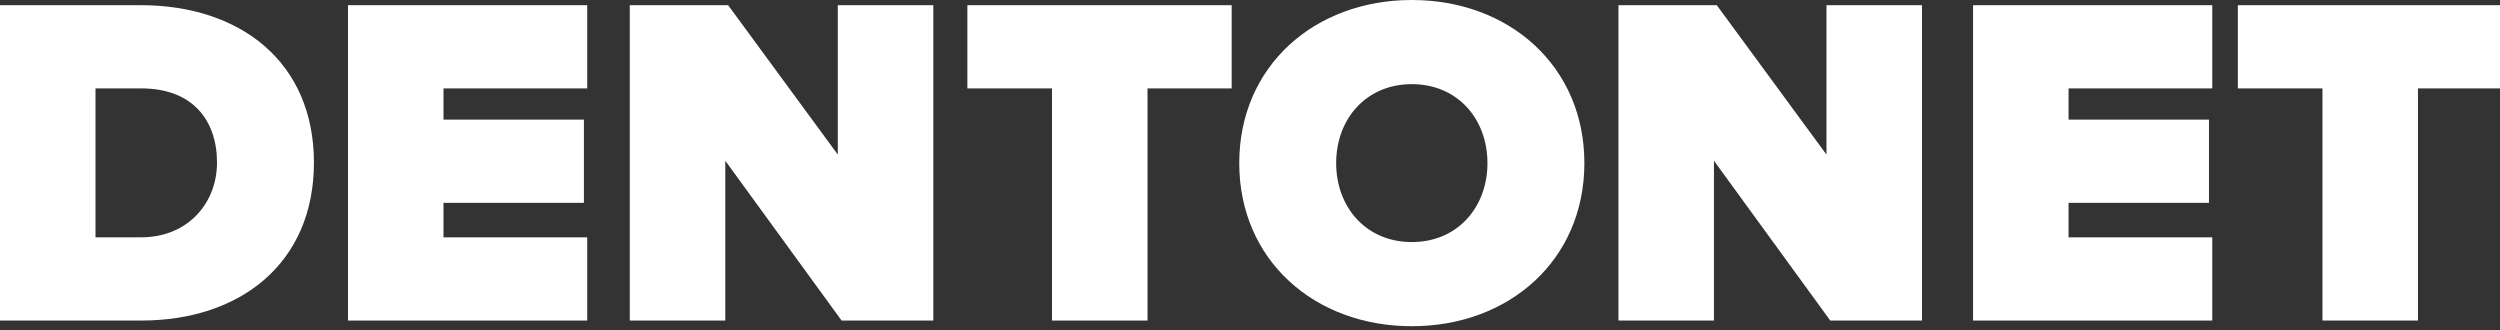 <?xml version="1.0" encoding="UTF-8"?>
<!-- Generator: Adobe Illustrator 16.0.3, SVG Export Plug-In . SVG Version: 6.00 Build 0)  -->
<!DOCTYPE svg PUBLIC "-//W3C//DTD SVG 1.0//EN" "http://www.w3.org/TR/2001/REC-SVG-20010904/DTD/svg10.dtd">
<svg version="1.0" id="Warstwa_1" xmlns="http://www.w3.org/2000/svg" xmlns:xlink="http://www.w3.org/1999/xlink" x="0px" y="0px" viewBox="0 0 371 49" xml:space="preserve">
<rect x="0" y="0" width="371" height="49" fill="#333333" stroke="none"/>
<g>
	<path fill="#FFFFFF" d="M0,47.568V0.771h20.908c14.733,0,25.679,8.419,25.679,23.363c0,14.944-10.945,23.434-25.608,23.434H0z    M32.204,24.135c0-6.314-3.648-11.015-11.226-11.015h-6.806V35.22h6.735C27.994,35.22,32.204,30.028,32.204,24.135z"/>
	<path fill="#FFFFFF" d="M51.642,47.568V0.771h35.501V13.12H65.814v4.631h20.837v12.348H65.814v5.122h21.329v12.348H51.642z"/>
	<path fill="#FFFFFF" d="M124.892,47.568l-17.259-23.714v23.714H93.46V0.771h14.593l16.277,22.171V0.771h14.172v46.797H124.892z"/>
	<path fill="#FFFFFF" d="M156.118,47.568V13.12h-12.559V0.771h39.22V13.12H170.29v34.449H156.118z"/>
	<path fill="#FFFFFF" d="M183.905,24.205C183.905,9.822,195.06,0,209.513,0s25.608,9.822,25.608,24.205S223.966,48.41,209.513,48.41   S183.905,38.588,183.905,24.205z M220.739,24.205c0-6.525-4.42-11.717-11.226-11.717s-11.226,5.192-11.226,11.717   s4.42,11.717,11.226,11.717S220.739,30.73,220.739,24.205z"/>
	<path fill="#FFFFFF" d="M271.61,47.568l-17.26-23.714v23.714h-14.172V0.771h14.593l16.277,22.171V0.771h14.172v46.797H271.61z"/>
	<path fill="#FFFFFF" d="M292.802,47.568V0.771h35.5V13.12h-21.329v4.631h20.838v12.348h-20.838v5.122h21.329v12.348H292.802z"/>
	<path fill="#FFFFFF" d="M344.654,47.568V13.12h-12.559V0.771h39.219V13.12h-12.488v34.449H344.654z"/>
</g>
</svg>